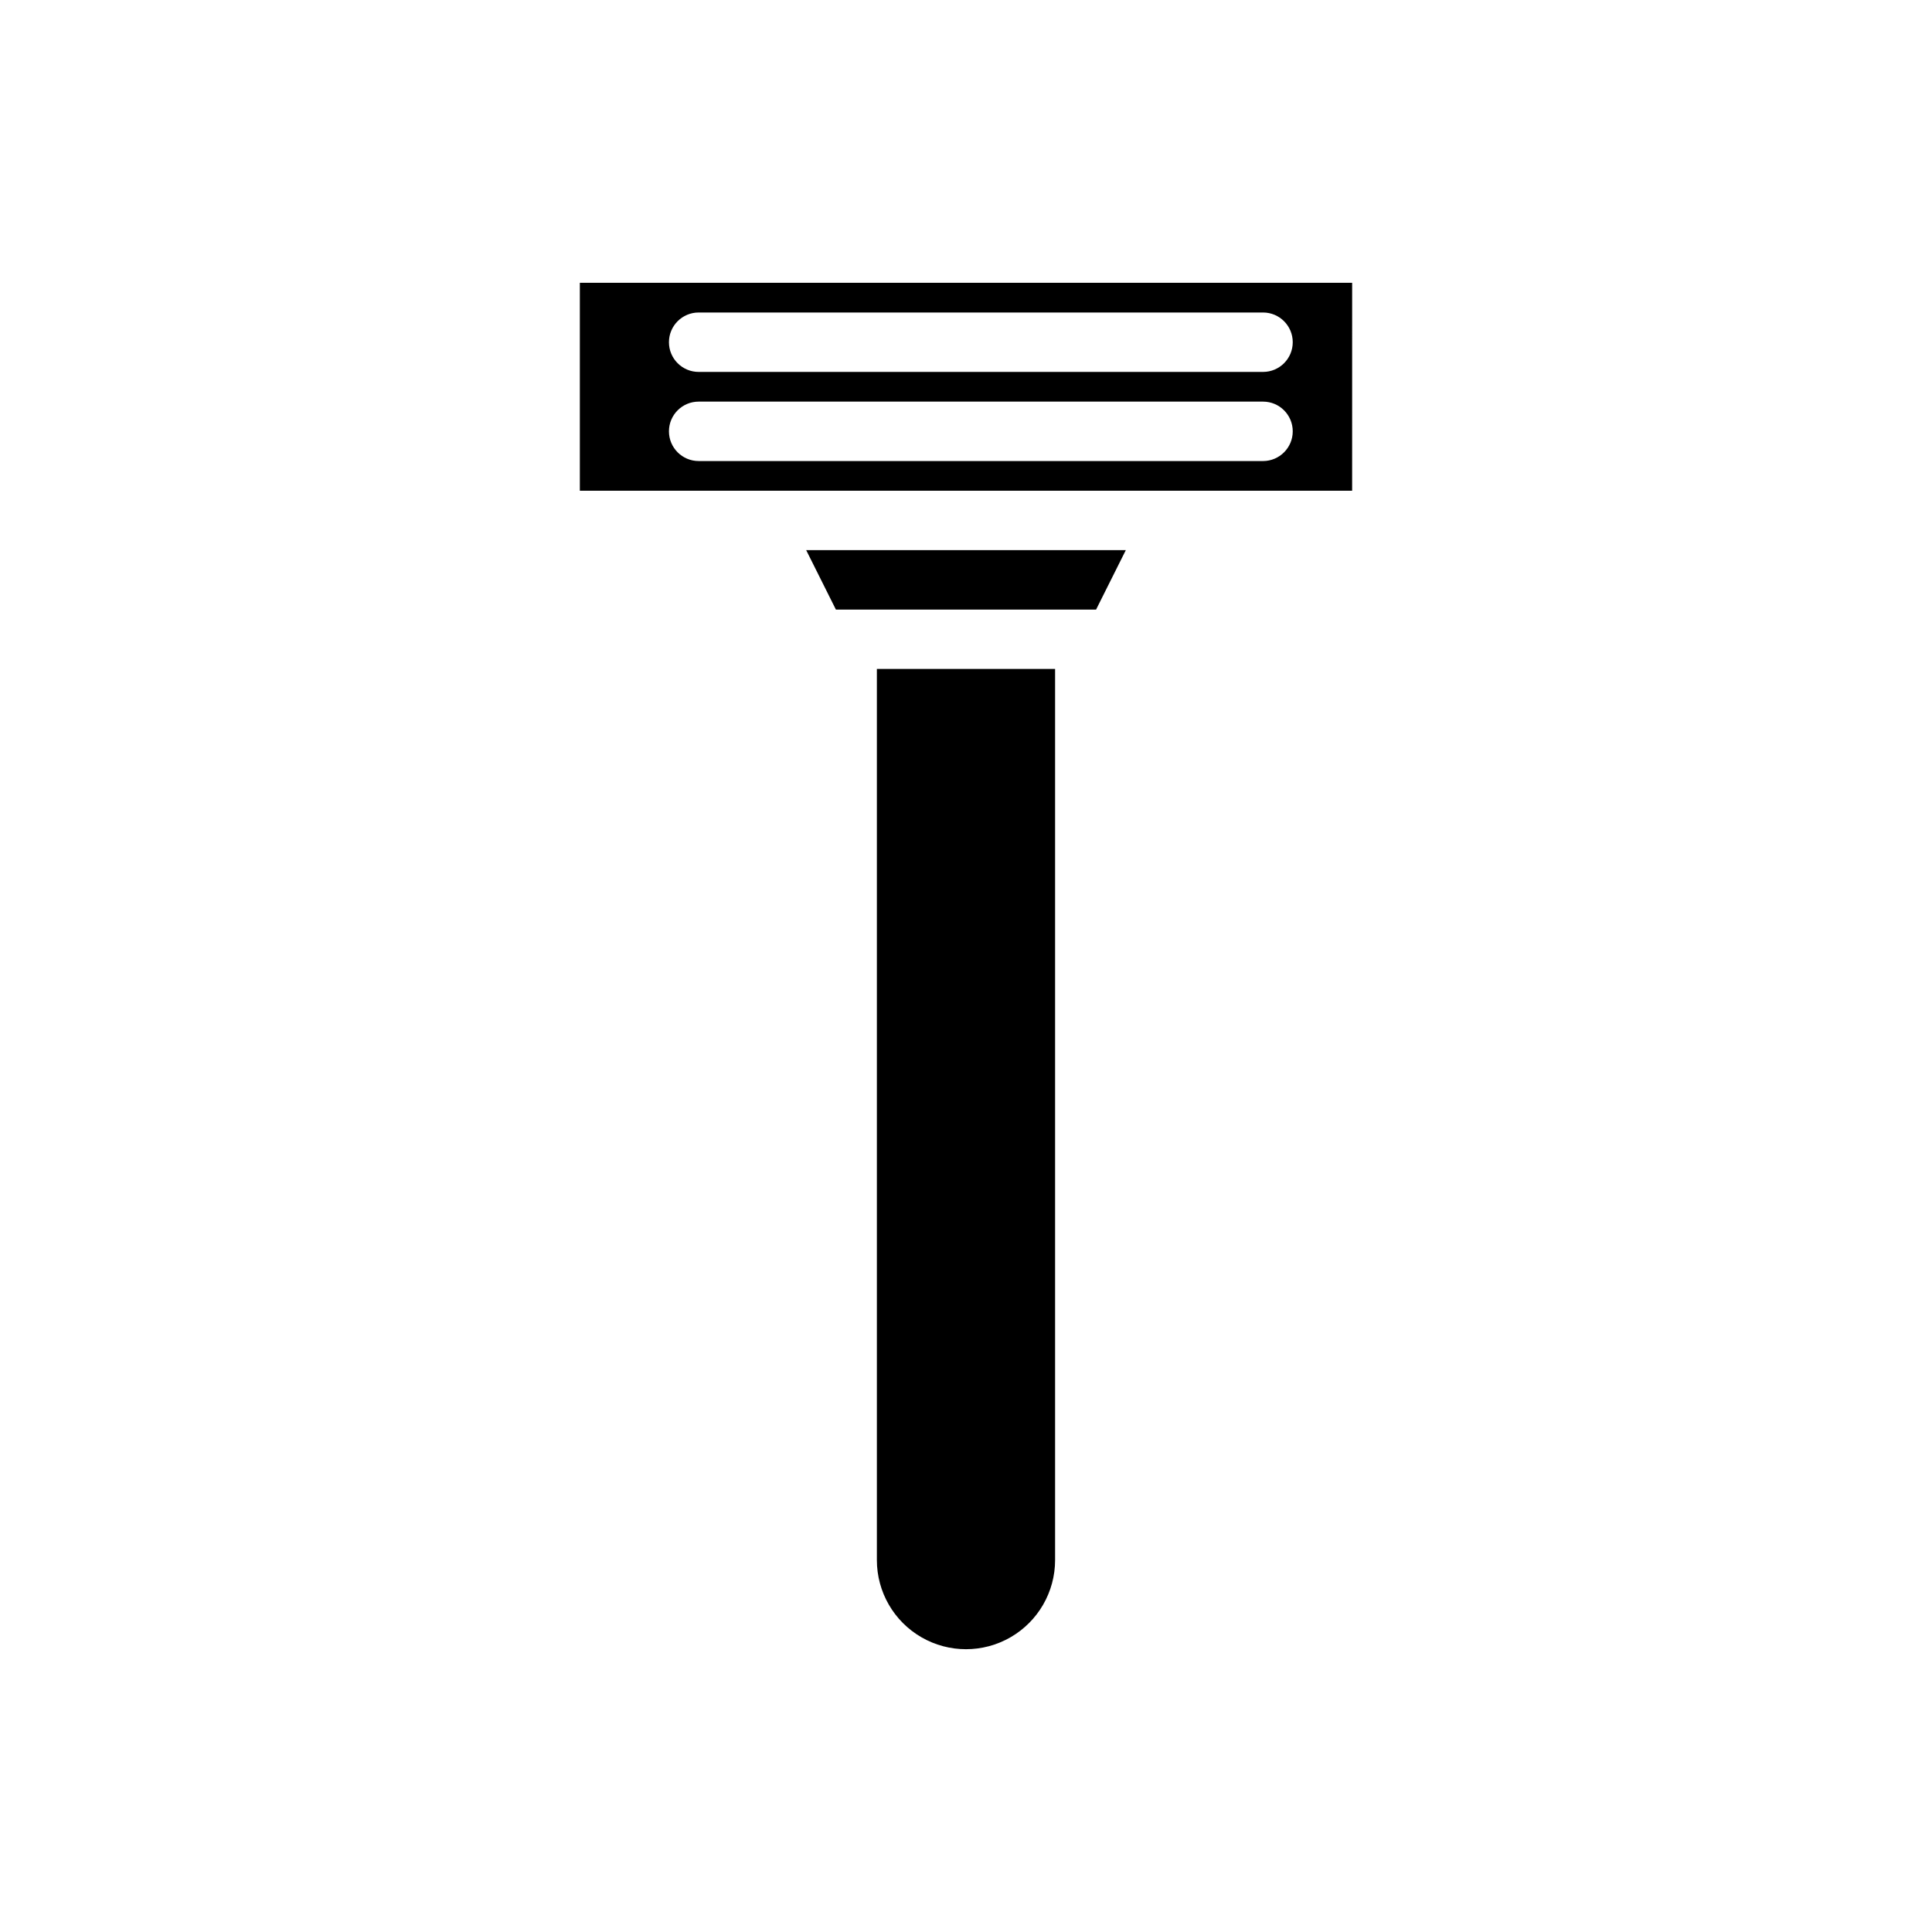 <?xml version="1.0" encoding="UTF-8"?>
<!-- Uploaded to: ICON Repo, www.svgrepo.com, Generator: ICON Repo Mixer Tools -->
<svg fill="#000000" width="800px" height="800px" version="1.1" viewBox="144 144 512 512" xmlns="http://www.w3.org/2000/svg">
 <g>
  <path d="m365.52 305.54h68.957l7.875-15.746h-84.703z"/>
  <path d="m455.1 274.05h47.23l0.004-55.105h-204.67v55.105zm-125.95-47.234h149.57c4.348 0 7.871 3.527 7.871 7.875s-3.523 7.871-7.871 7.871h-149.57c-4.348 0-7.871-3.523-7.871-7.871s3.523-7.875 7.871-7.875zm-7.871 31.488c0-4.348 3.523-7.871 7.871-7.871h149.57c4.348 0 7.871 3.523 7.871 7.871 0 4.348-3.523 7.875-7.871 7.875h-149.57c-4.348 0-7.871-3.527-7.871-7.875z"/>
  <path d="m376.38 557.44c0 8.438 4.5 16.234 11.809 20.453 7.305 4.219 16.309 4.219 23.613 0 7.309-4.219 11.809-12.016 11.809-20.453v-236.16h-47.23z"/>
 </g>
</svg>